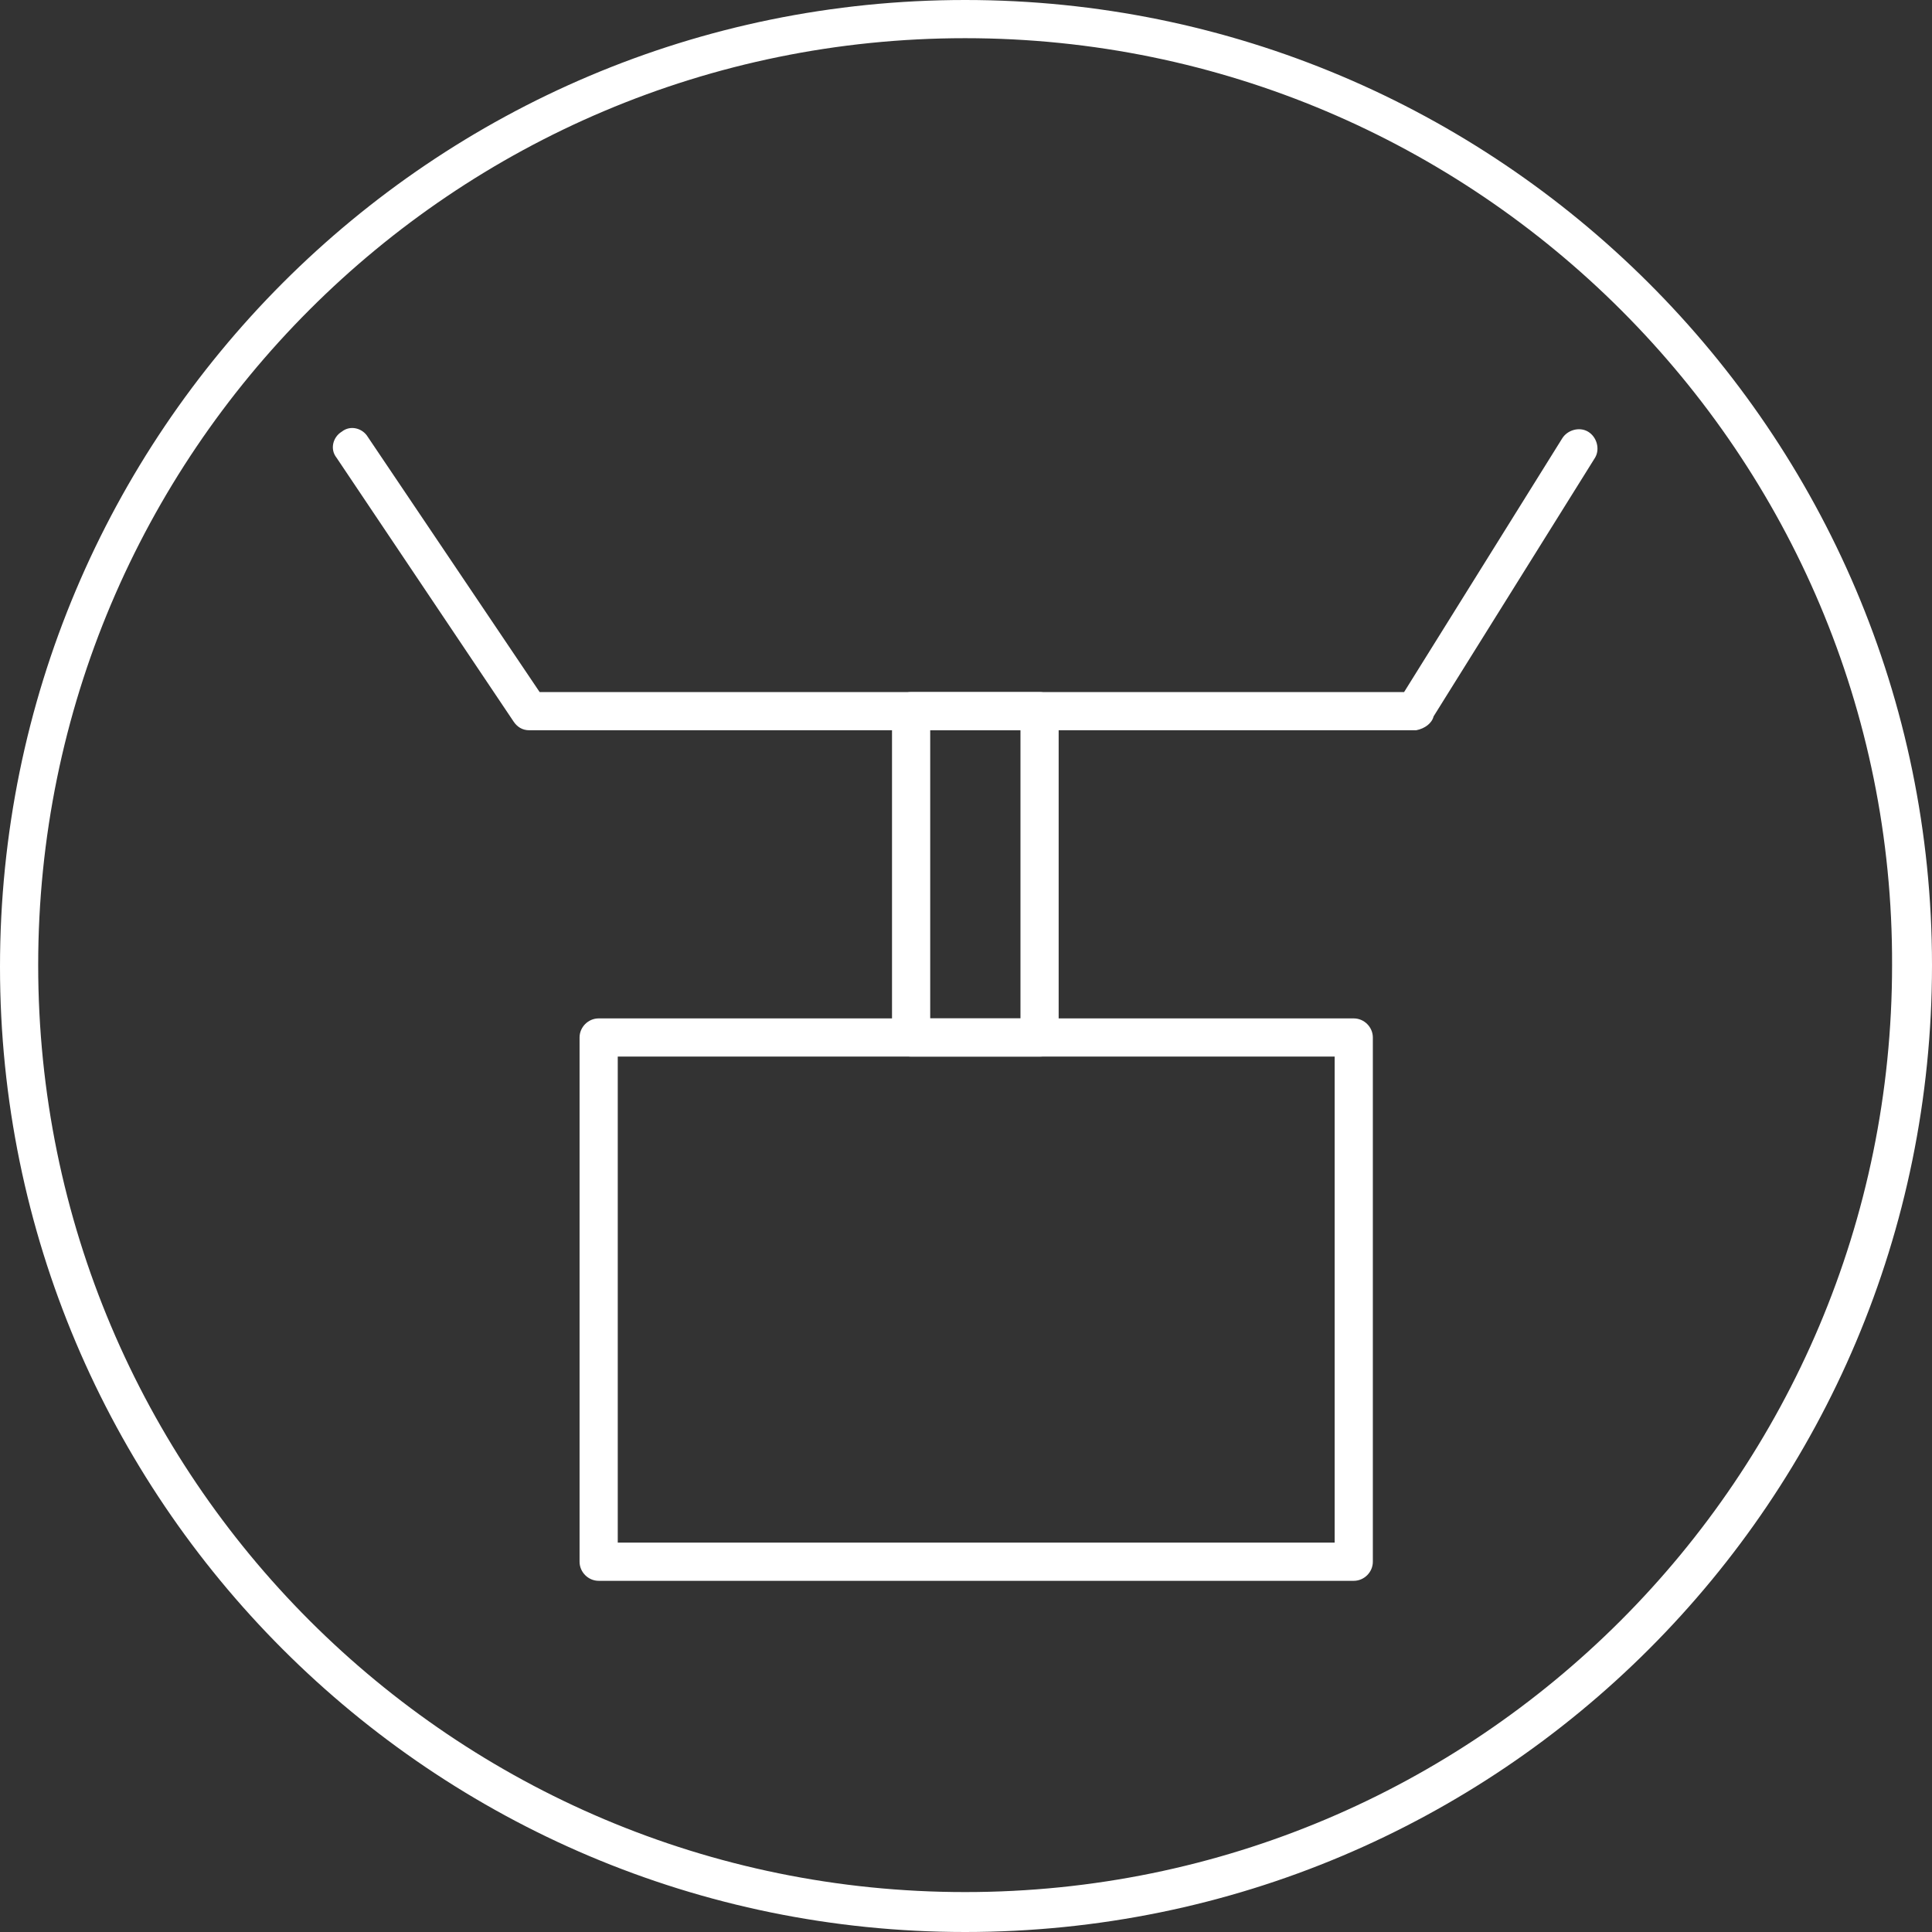 <?xml version="1.0" encoding="utf-8"?>
<!-- Generator: Adobe Illustrator 25.1.0, SVG Export Plug-In . SVG Version: 6.00 Build 0)  -->
<svg version="1.1" id="Livello_1" xmlns="http://www.w3.org/2000/svg" xmlns:xlink="http://www.w3.org/1999/xlink" x="0px" y="0px"
	 viewBox="0 0 111.3 111.3" style="enable-background:new 0 0 111.3 111.3;" xml:space="preserve">
<rect x="0" y="0" width="111.3" height="111.3" fill="#333333" stroke="none"/>
<style type="text/css">
	.st0{fill:#FFFFFF;}
</style>
<g id="Raggruppa_92" transform="translate(0 0)">
	<path id="Tracciato_167" class="st0" d="M55.6,111.3C24.9,111.3,0,86.4,0,55.7C0,24.9,24.9,0,55.6,0c30.7,0,55.7,24.9,55.7,55.6
		c0,0,0,0,0,0C111.3,86.4,86.4,111.3,55.6,111.3z M55.6,2.2C26.1,2.2,2.2,26.1,2.2,55.6c0,29.5,23.9,53.4,53.4,53.4
		c29.5,0,53.4-23.9,53.4-53.4c0,0,0,0,0,0C109.1,26.2,85.1,2.2,55.6,2.2L55.6,2.2z"/>
	<g id="Raggruppa_91" transform="translate(19.188 24.669)">
		<path id="Tracciato_168" class="st0" d="M58.8,66.4H15.3c-0.6,0-1.1-0.5-1.1-1.1c0,0,0,0,0,0V35.1c0-0.6,0.5-1.1,1.1-1.1
			c0,0,0,0,0,0h43.5c0.6,0,1.1,0.5,1.1,1.1v30.2C59.9,65.9,59.4,66.4,58.8,66.4z M16.4,64.2h41.3v-28H16.4L16.4,64.2z"/>
		<path id="Tracciato_169" class="st0" d="M62.4,17.4H11.3c-0.4,0-0.7-0.2-0.9-0.5L0.2,1.7C-0.2,1.2,0,0.5,0.5,0.2
			C1-0.2,1.7,0,2,0.5l9.9,14.7h49.8l9.1-14.6c0.3-0.5,1-0.7,1.5-0.4c0.5,0.3,0.7,1,0.4,1.5l0,0l-9.3,14.9
			C63.3,17,62.9,17.3,62.4,17.4z M62.4,16.1L62.4,16.1z"/>
		<path id="Tracciato_170" class="st0" d="M40.7,36.2h-7.4c-0.6,0-1.1-0.5-1.1-1.1c0,0,0,0,0,0V16.3c0-0.6,0.5-1.1,1.1-1.1h7.4
			c0.6,0,1.1,0.5,1.1,1.1v18.8C41.9,35.7,41.4,36.2,40.7,36.2C40.8,36.2,40.7,36.2,40.7,36.2z M34.4,34h5.2V17.4h-5.2V34z"/>
	</g>
</g>
</svg>
